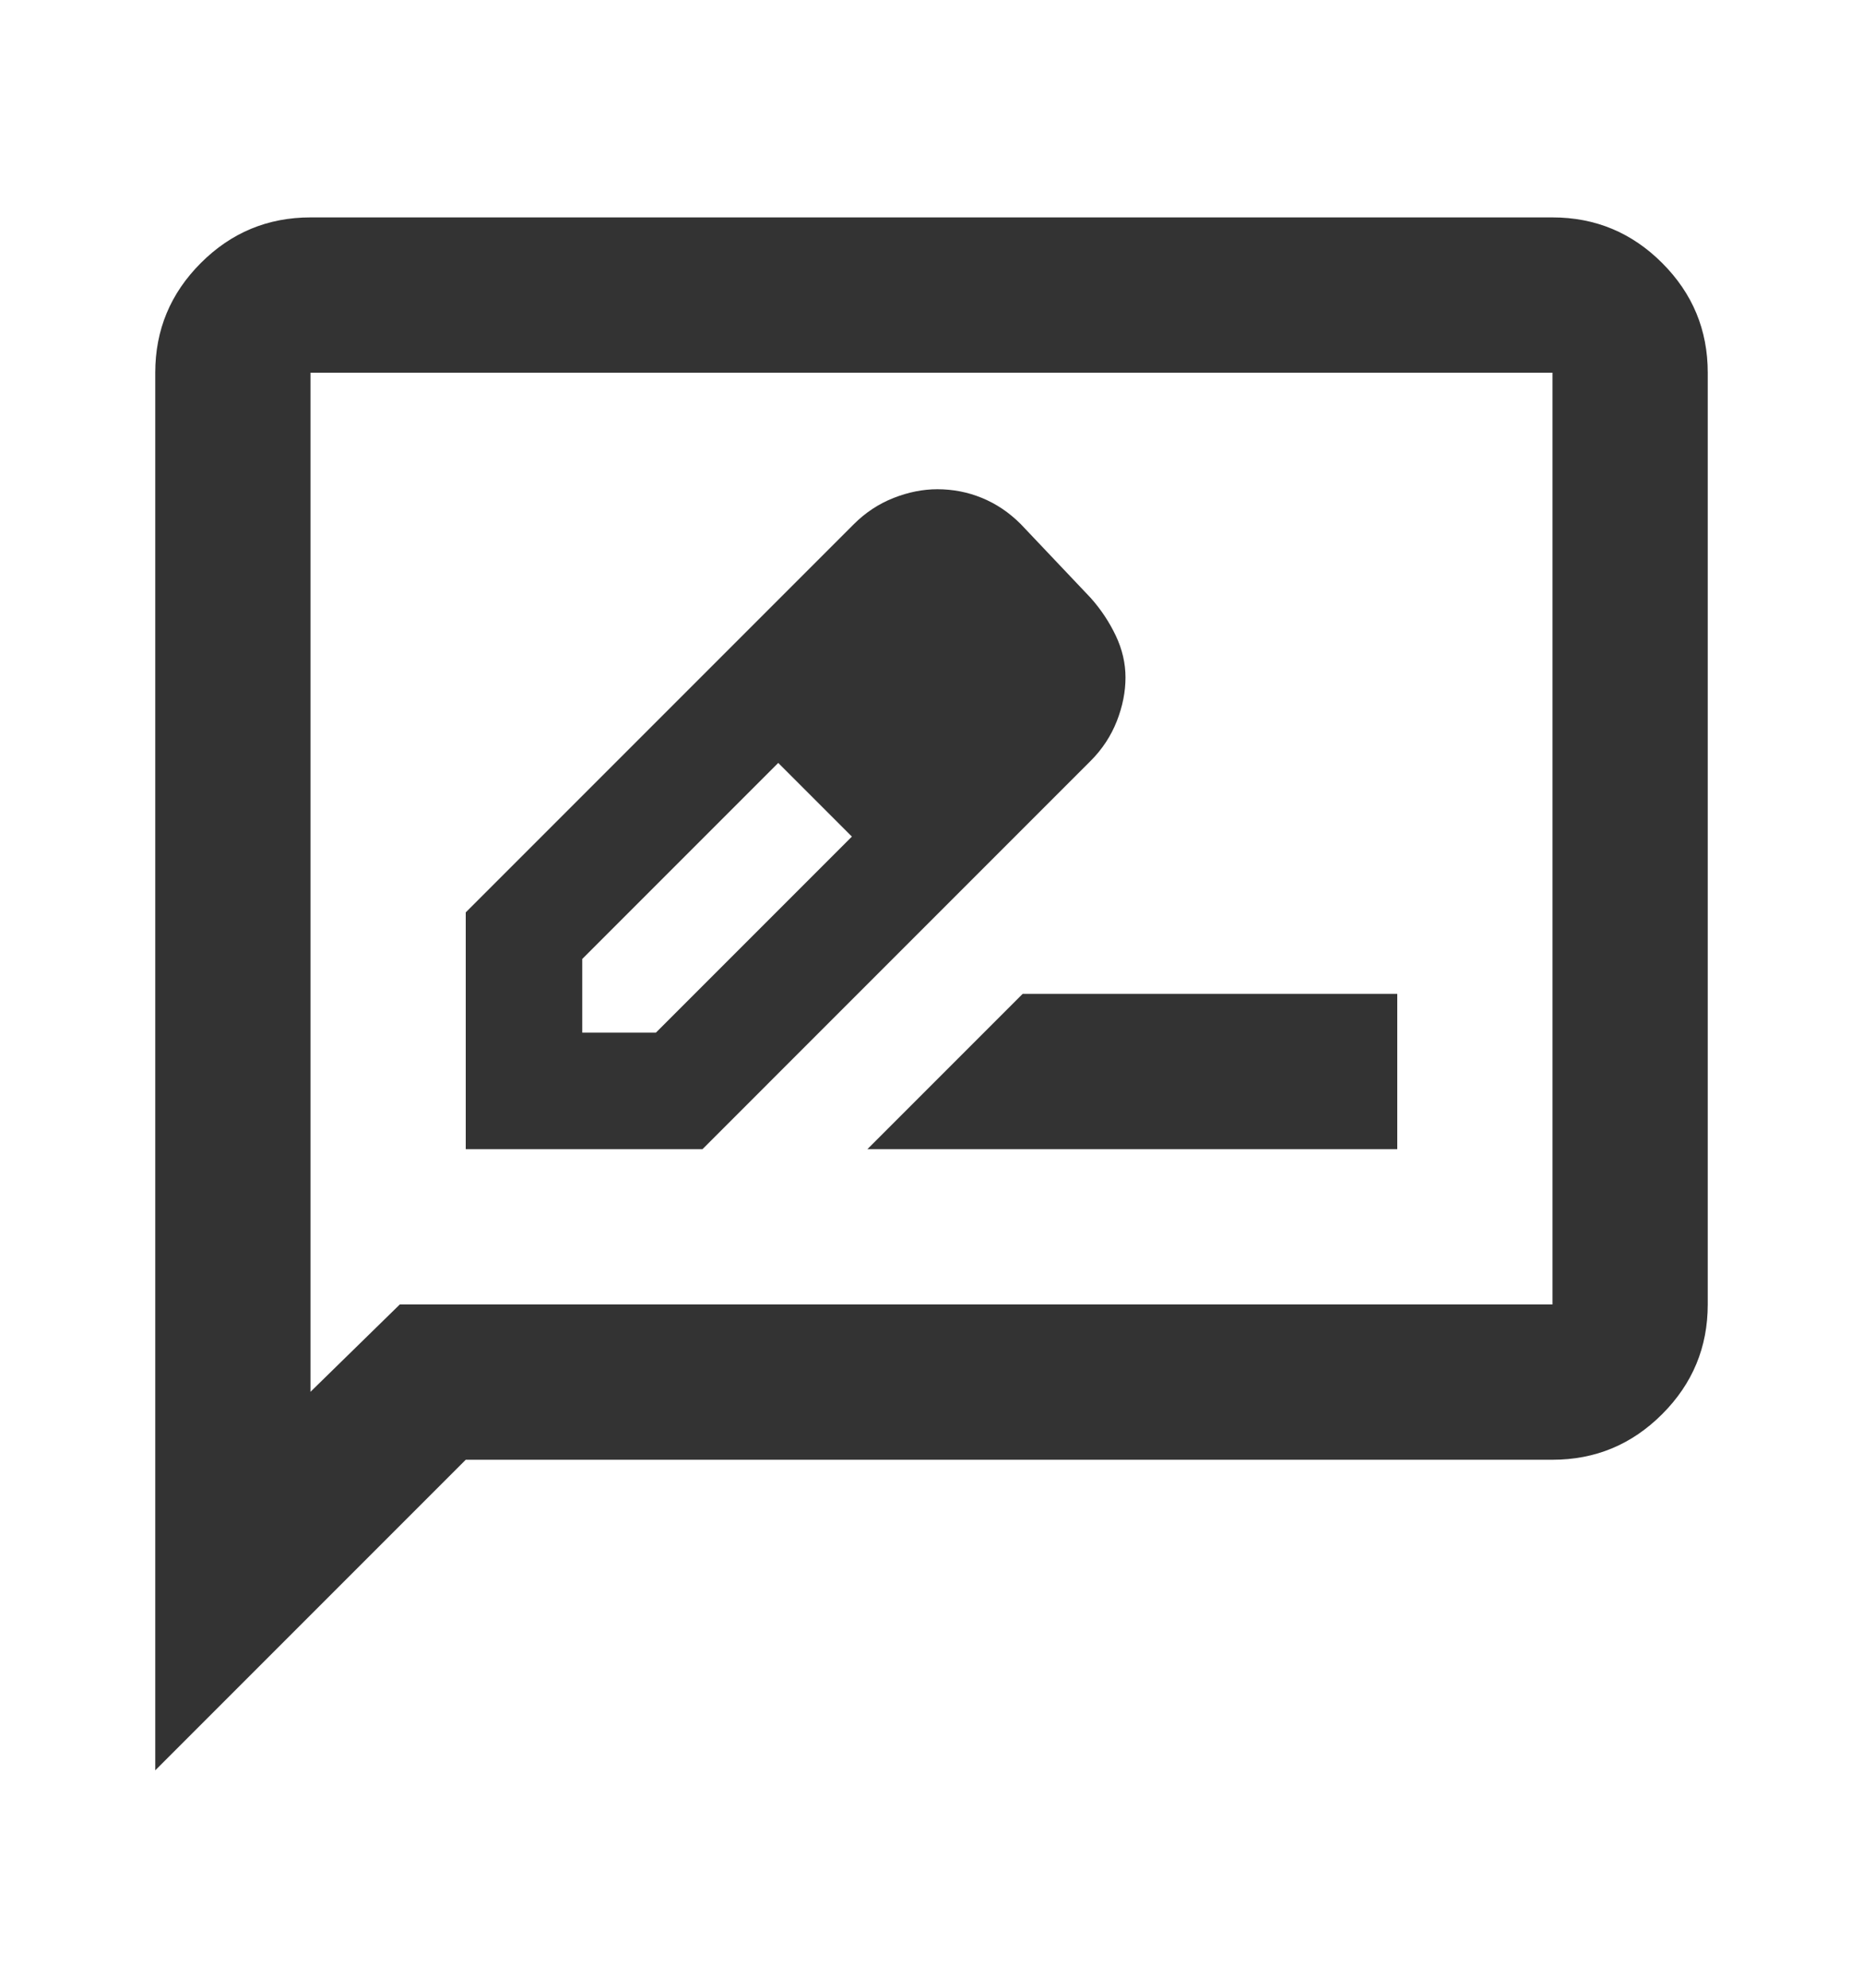 <svg width="15" height="16" viewBox="0 0 15 16" fill="none" xmlns="http://www.w3.org/2000/svg">
<path d="M3.75 9.25H5.656L8.781 6.125C8.875 6.031 8.945 5.924 8.992 5.805C9.039 5.685 9.062 5.568 9.062 5.453C9.062 5.339 9.036 5.227 8.984 5.117C8.932 5.008 8.865 4.906 8.781 4.812L8.219 4.219C8.125 4.125 8.021 4.055 7.906 4.008C7.792 3.961 7.672 3.938 7.547 3.938C7.432 3.938 7.315 3.961 7.195 4.008C7.076 4.055 6.969 4.125 6.875 4.219L3.75 7.344V9.25ZM4.688 8.312V7.719L6.266 6.141L6.578 6.422L6.859 6.734L5.281 8.312H4.688ZM6.578 6.422L6.859 6.734L6.266 6.141L6.578 6.422ZM6.984 9.25H11.25V8H8.234L6.984 9.25ZM1.25 14.25V3C1.25 2.656 1.372 2.362 1.617 2.117C1.862 1.872 2.156 1.75 2.5 1.75H12.5C12.844 1.75 13.138 1.872 13.383 2.117C13.628 2.362 13.75 2.656 13.75 3V10.5C13.75 10.844 13.628 11.138 13.383 11.383C13.138 11.628 12.844 11.75 12.5 11.75H3.75L1.25 14.25ZM3.219 10.5H12.5V3H2.5V11.203L3.219 10.5Z" fill="#333333"/>
</svg>
